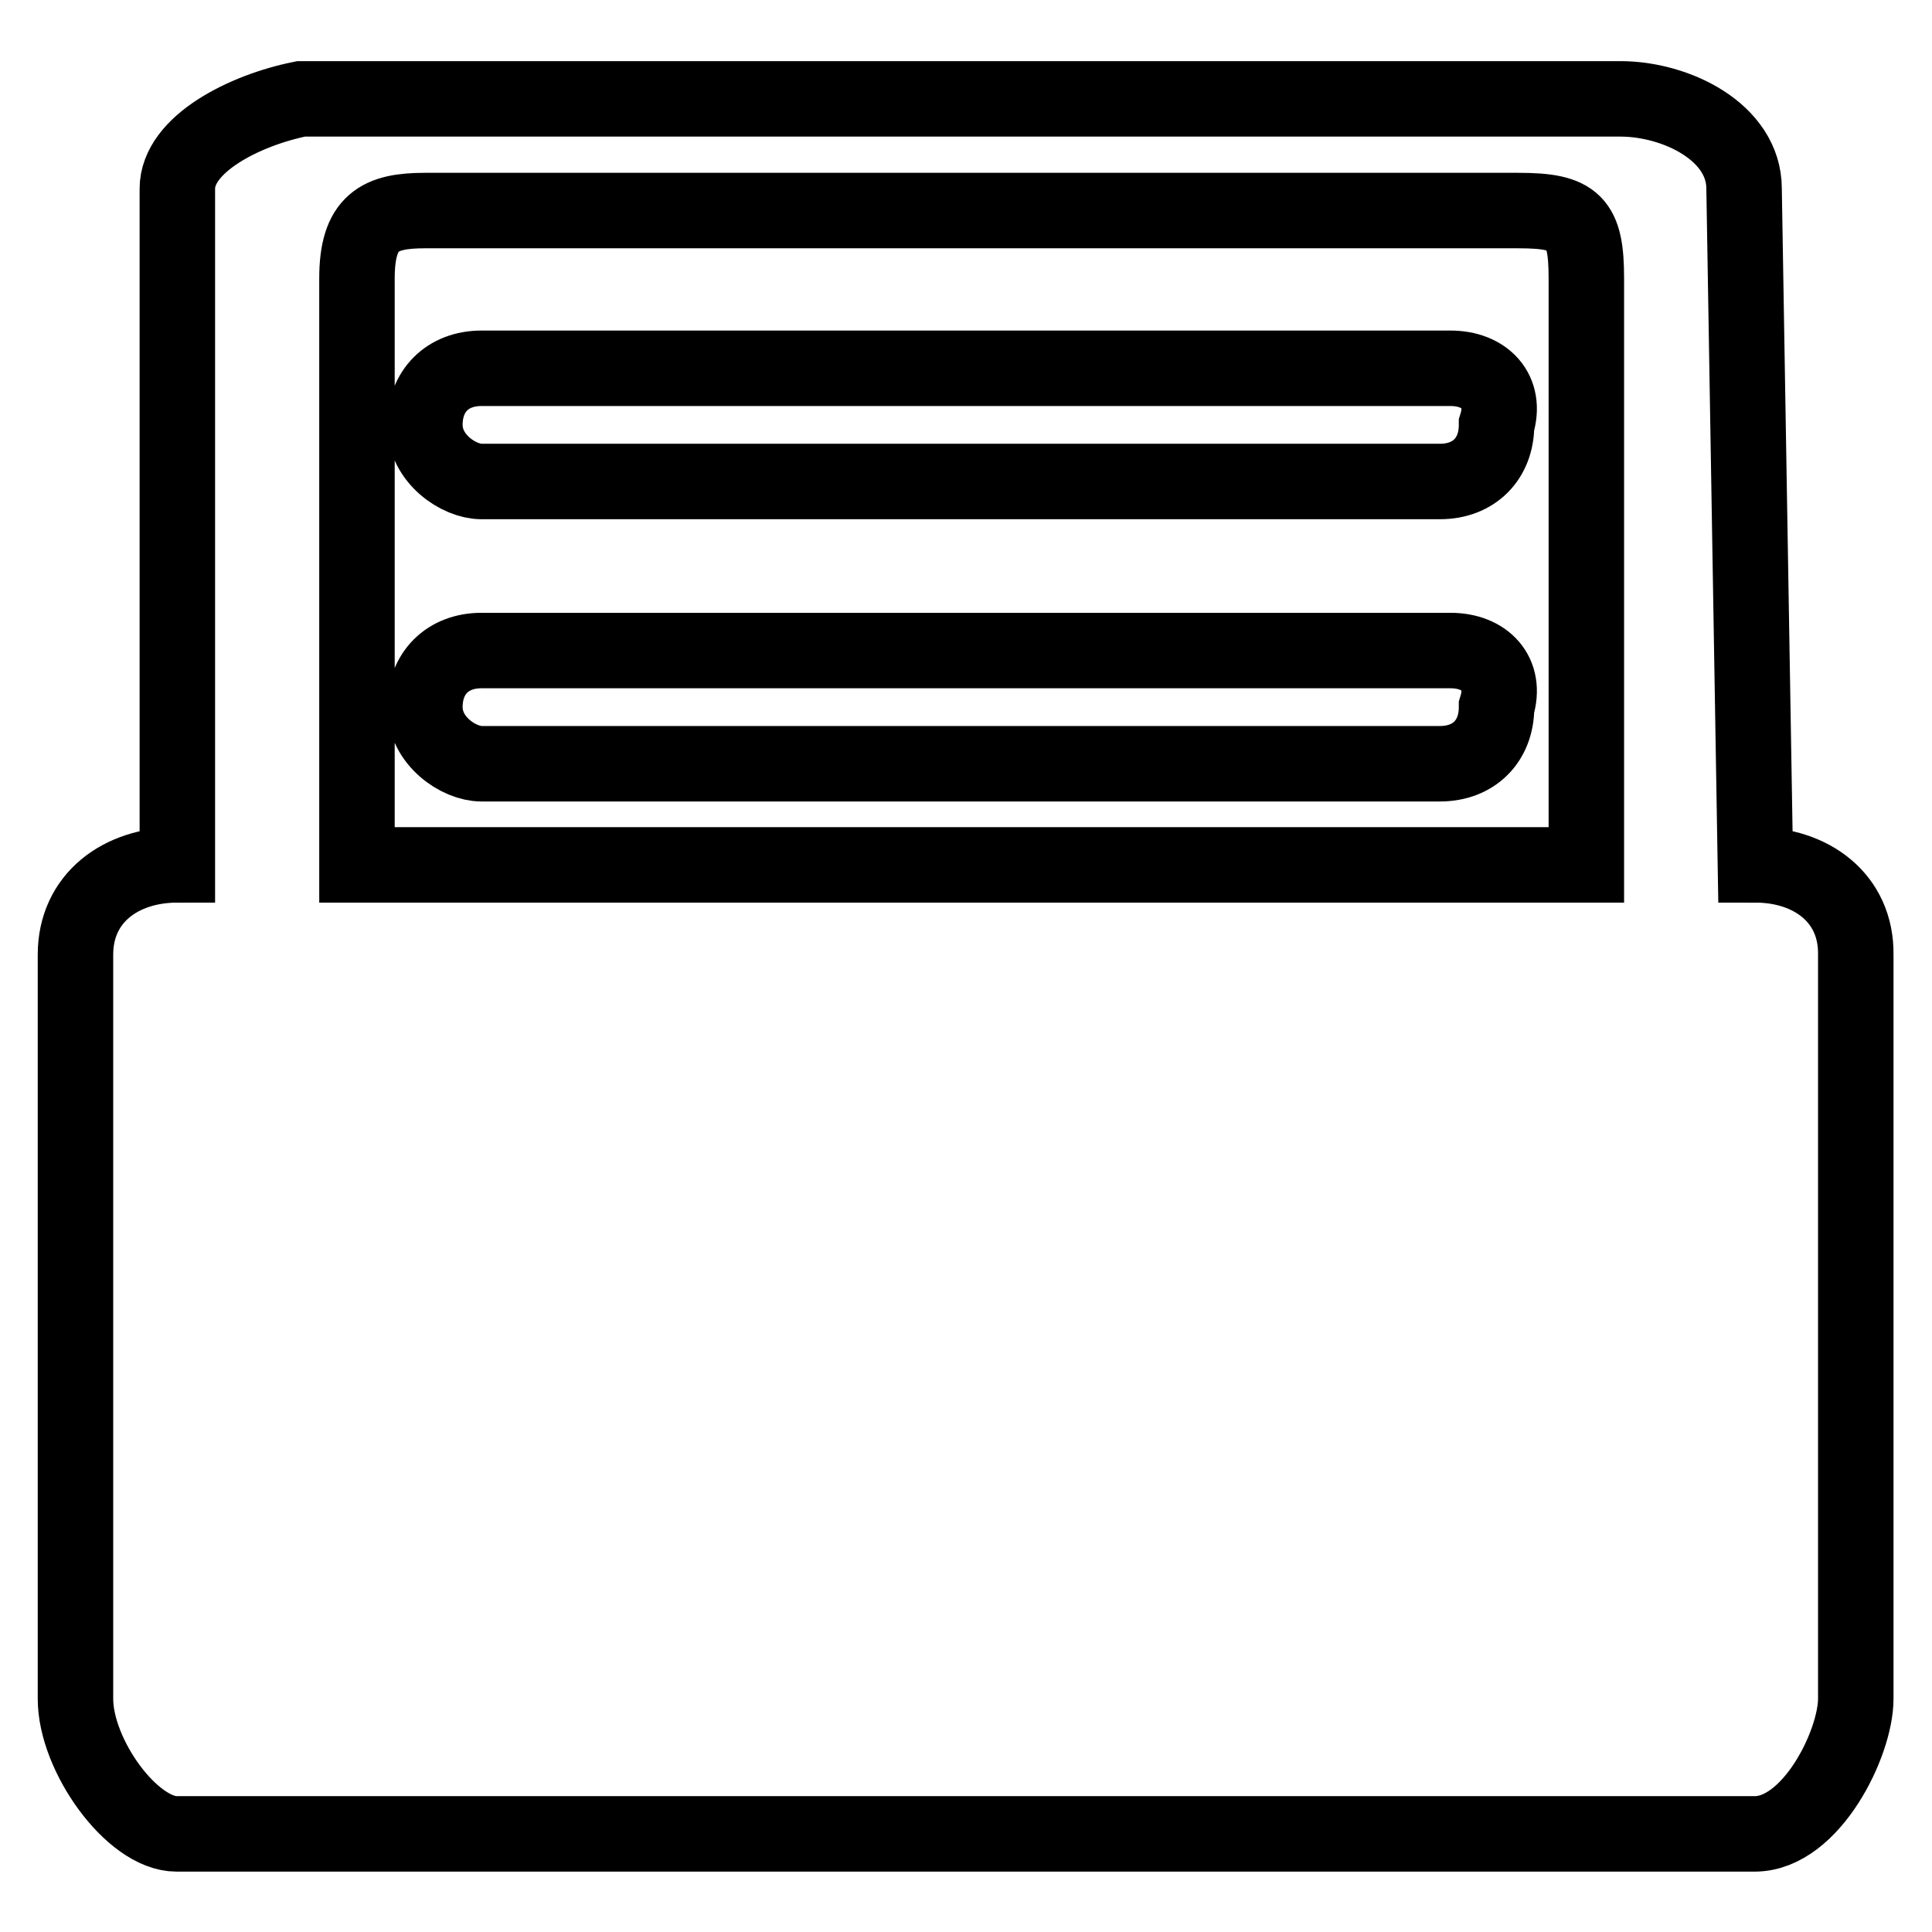 <?xml version="1.0" encoding="utf-8"?>
<!-- Svg Vector Icons : http://www.onlinewebfonts.com/icon -->
<!DOCTYPE svg PUBLIC "-//W3C//DTD SVG 1.1//EN" "http://www.w3.org/Graphics/SVG/1.1/DTD/svg11.dtd">
<svg version="1.1" xmlns="http://www.w3.org/2000/svg" xmlns:xlink="http://www.w3.org/1999/xlink" x="0px" y="0px" viewBox="0 0 256 256" enable-background="new 0 0 256 256" xml:space="preserve">
<g> <path stroke-width="10" fill-opacity="0" stroke="#000000"  d="M232.6,114.6l-1.5-89.6c0-7.5-9-11.9-16.4-11.9H39.9c-7.5,1.5-16.4,6-16.4,11.9v89.6 C16,114.6,10,119,10,126.5v98.6c0,7.5,7.5,17.9,13.4,17.9h209.1c7.5,0,13.4-12,13.4-17.9v-98.6C246,119,240,114.6,232.6,114.6z  M208.7,114.6H47.3V36.9c0-7.5,3-9,9-9h144.9c7.5,0,9,1.5,9,9v77.7H208.7z M192.2,48.8H63.8c-4.5,0-7.5,3-7.5,7.5s4.5,7.5,7.5,7.5 h127c4.5,0,7.5-3,7.5-7.5C199.7,51.8,196.7,48.8,192.2,48.8L192.2,48.8z M192.2,86.2H63.8c-4.5,0-7.5,3-7.5,7.5s4.5,7.5,7.5,7.5 h127c4.5,0,7.5-3,7.5-7.5C199.7,89.2,196.7,86.2,192.2,86.2L192.2,86.2z"/></g>
</svg>